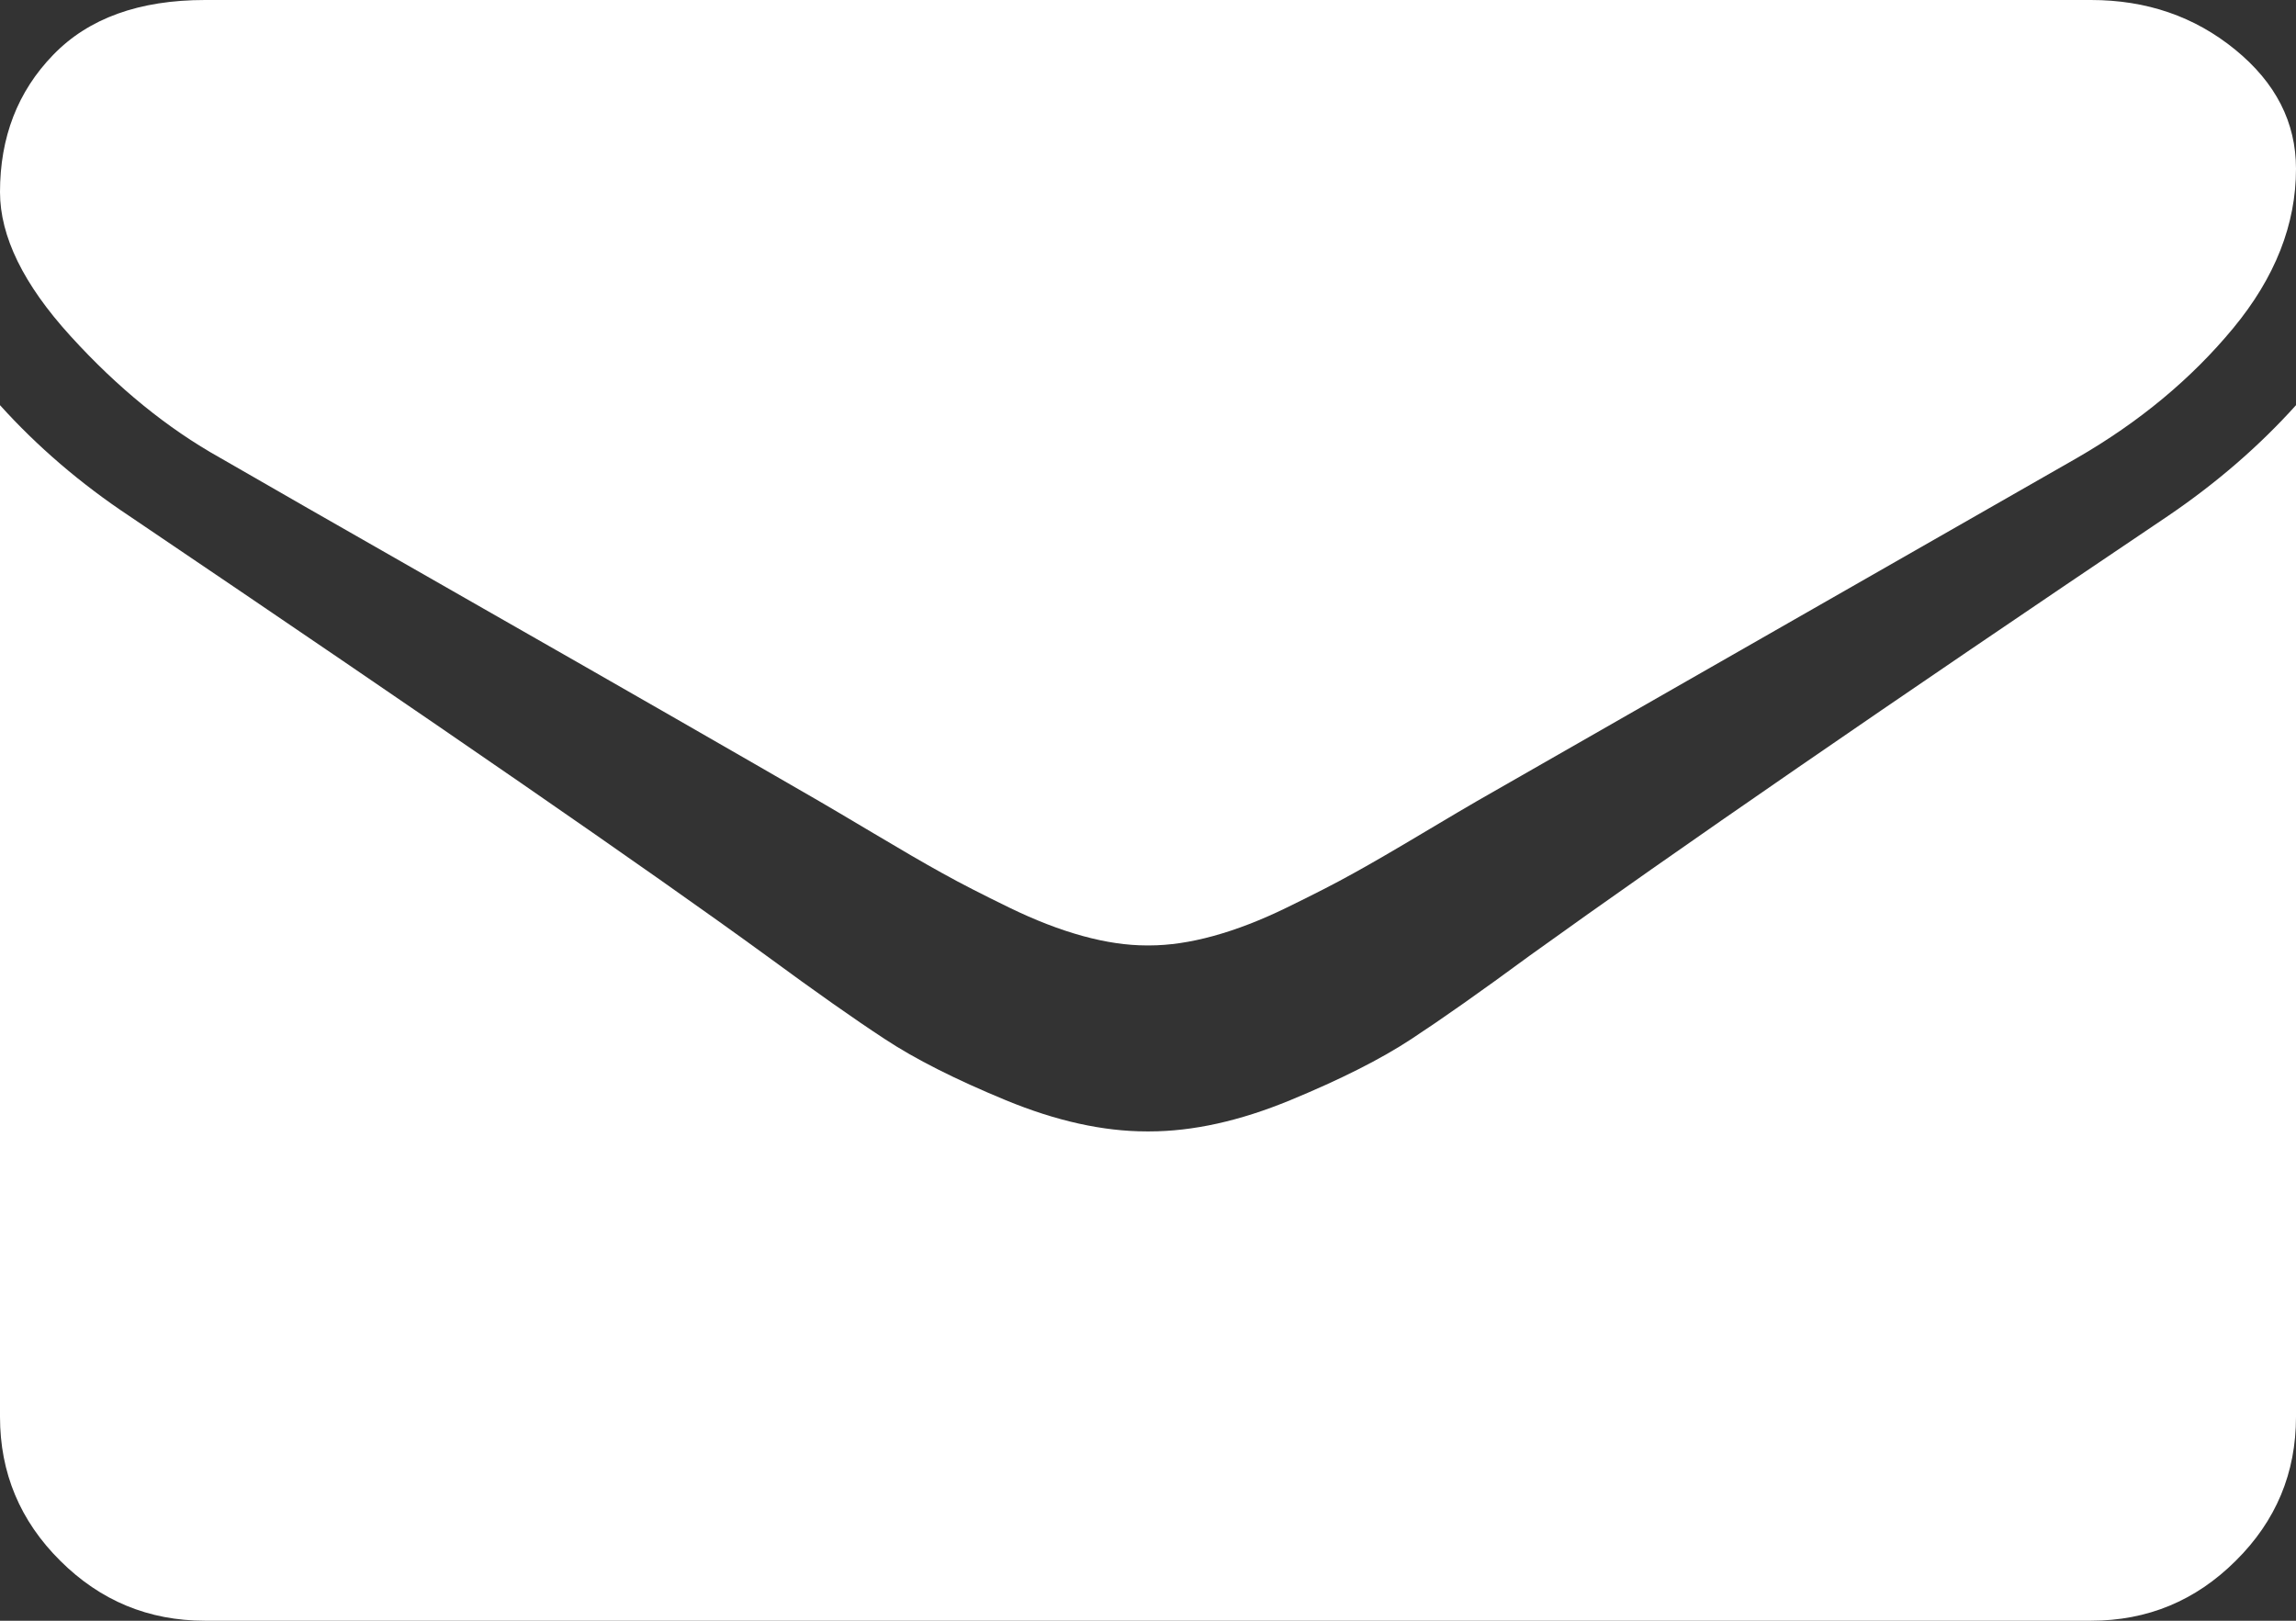 <?xml version="1.0" encoding="UTF-8"?>
<svg width="17px" height="12px" viewBox="0 0 17 12" version="1.1" xmlns="http://www.w3.org/2000/svg" xmlns:xlink="http://www.w3.org/1999/xlink">
    <rect x="0" y="0" width="17" height="12" fill="#333333" stroke="none"/>
    <!-- Generator: Sketch 52.5 (67469) - http://www.bohemiancoding.com/sketch -->
    <title>i03</title>
    <desc>Created with Sketch.</desc>
    <g id="台灣之光" stroke="none" stroke-width="1" fill="none" fill-rule="evenodd">
        <g id="tg2-1" transform="translate(-1033, -4151)" fill="#FFFFFF">
            <g id="Group-15" transform="translate(1029, 3970)">
                <g id="25236" transform="translate(4, 181)">
                    <path d="M1.632,3.391 C1.847,3.516 2.495,3.887 3.576,4.504 C4.658,5.121 5.486,5.597 6.062,5.93 C6.125,5.966 6.259,6.046 6.465,6.168 C6.671,6.291 6.841,6.39 6.977,6.465 C7.113,6.541 7.278,6.625 7.471,6.719 C7.664,6.813 7.845,6.883 8.016,6.93 C8.187,6.977 8.345,7 8.49,7 L8.5,7 L8.51,7 C8.655,7 8.813,6.977 8.984,6.93 C9.155,6.883 9.337,6.813 9.529,6.719 C9.722,6.625 9.887,6.541 10.023,6.465 C10.159,6.39 10.329,6.291 10.535,6.168 C10.74,6.046 10.875,5.966 10.938,5.93 C11.52,5.597 13,4.75 15.378,3.391 C15.839,3.125 16.225,2.805 16.535,2.43 C16.845,2.055 17,1.662 17,1.25 C17,0.906 16.85,0.612 16.549,0.367 C16.249,0.122 15.893,0 15.482,0 L1.518,0 C1.031,0 0.656,0.135 0.394,0.406 C0.131,0.677 0,1.016 0,1.422 C0,1.75 0.174,2.106 0.522,2.488 C0.87,2.871 1.24,3.172 1.632,3.391 Z" id="Path"></path>
                    <path d="M16.051,3.821 C13.977,5.217 12.402,6.302 11.327,7.075 C10.967,7.34 10.674,7.546 10.45,7.693 C10.225,7.841 9.926,7.992 9.553,8.146 C9.18,8.3 8.832,8.377 8.51,8.377 L8.5,8.377 L8.49,8.377 C8.168,8.377 7.82,8.3 7.447,8.146 C7.074,7.992 6.775,7.841 6.551,7.693 C6.326,7.546 6.034,7.34 5.673,7.075 C4.819,6.453 3.248,5.368 0.958,3.821 C0.598,3.582 0.278,3.308 0,3 L0,10.49 C0,10.906 0.149,11.261 0.446,11.556 C0.743,11.852 1.1,12 1.518,12 L15.482,12 C15.9,12 16.257,11.852 16.554,11.556 C16.852,11.261 17,10.906 17,10.49 L17,3 C16.728,3.302 16.412,3.576 16.051,3.821 Z" id="Path"></path>
                </g>
            </g>
        </g>
    </g>
</svg>